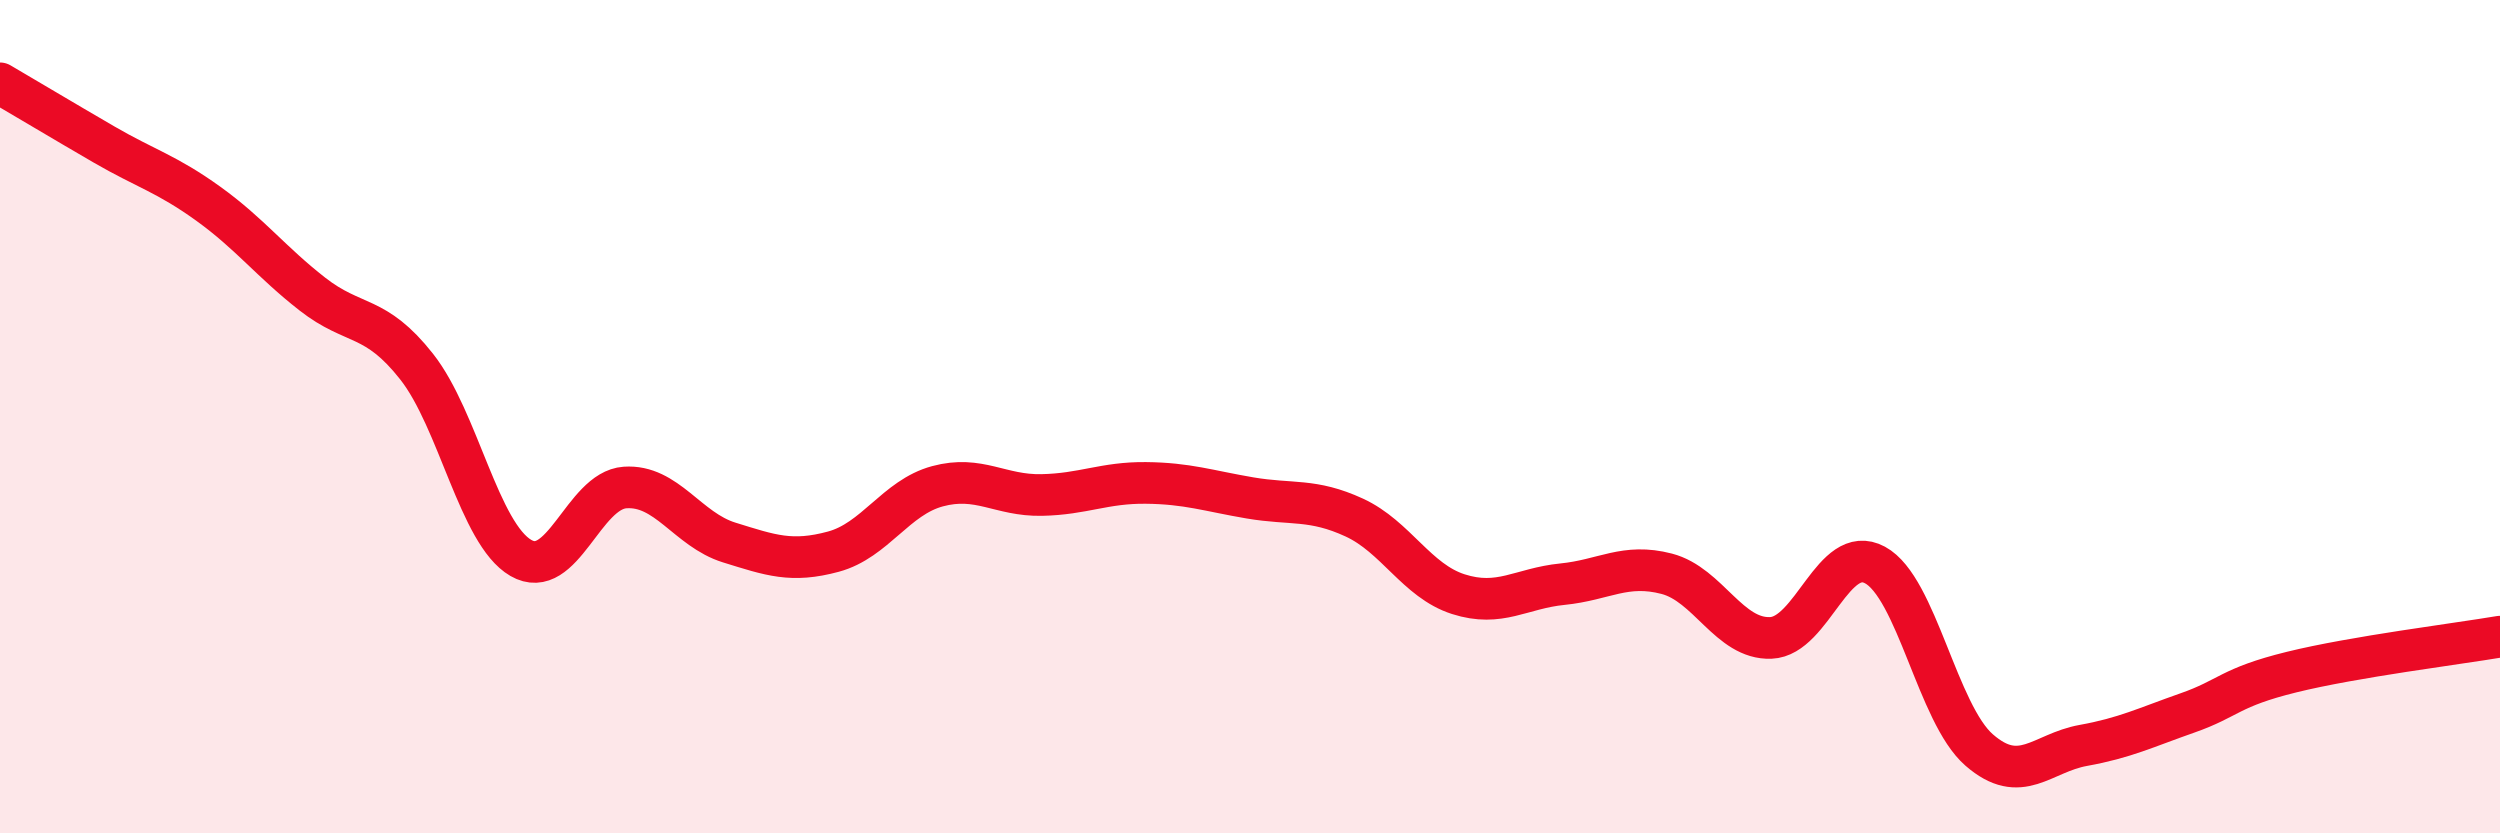 
    <svg width="60" height="20" viewBox="0 0 60 20" xmlns="http://www.w3.org/2000/svg">
      <path
        d="M 0,2 C 0.5,2.29 1.5,2.89 2.5,3.47 C 3.5,4.05 4,4.17 5,4.89 C 6,5.61 6.5,6.28 7.5,7.06 C 8.5,7.84 9,7.53 10,8.8 C 11,10.07 11.5,12.81 12.5,13.39 C 13.5,13.97 14,11.77 15,11.7 C 16,11.63 16.5,12.71 17.5,13.02 C 18.5,13.33 19,13.51 20,13.24 C 21,12.97 21.5,11.94 22.5,11.67 C 23.5,11.4 24,11.9 25,11.88 C 26,11.86 26.5,11.58 27.5,11.59 C 28.5,11.6 29,11.78 30,11.95 C 31,12.12 31.5,11.96 32.5,12.42 C 33.5,12.88 34,13.94 35,14.26 C 36,14.58 36.5,14.12 37.5,14.02 C 38.5,13.92 39,13.51 40,13.77 C 41,14.03 41.5,15.35 42.5,15.31 C 43.5,15.27 44,13.02 45,13.56 C 46,14.1 46.5,17.13 47.5,18 C 48.5,18.87 49,18.07 50,17.89 C 51,17.71 51.5,17.46 52.5,17.11 C 53.5,16.76 53.5,16.5 55,16.13 C 56.5,15.76 59,15.45 60,15.28L60 20L0 20Z"
        fill="#EB0A25"
        opacity="0.1"
        stroke-linecap="round"
        stroke-linejoin="round"
      />
      <path
        d="M 0,2 C 0.5,2.29 1.5,2.89 2.5,3.47 C 3.5,4.05 4,4.17 5,4.89 C 6,5.61 6.5,6.28 7.5,7.06 C 8.5,7.84 9,7.53 10,8.8 C 11,10.07 11.5,12.81 12.5,13.39 C 13.5,13.97 14,11.77 15,11.7 C 16,11.63 16.5,12.71 17.5,13.02 C 18.5,13.33 19,13.51 20,13.24 C 21,12.97 21.5,11.94 22.5,11.67 C 23.5,11.4 24,11.9 25,11.88 C 26,11.86 26.5,11.58 27.5,11.59 C 28.5,11.6 29,11.78 30,11.95 C 31,12.12 31.5,11.96 32.5,12.42 C 33.5,12.88 34,13.94 35,14.26 C 36,14.58 36.5,14.12 37.5,14.02 C 38.5,13.92 39,13.51 40,13.77 C 41,14.03 41.5,15.35 42.5,15.31 C 43.5,15.27 44,13.02 45,13.56 C 46,14.1 46.5,17.13 47.5,18 C 48.5,18.87 49,18.07 50,17.89 C 51,17.71 51.5,17.46 52.5,17.11 C 53.5,16.76 53.5,16.5 55,16.13 C 56.5,15.76 59,15.45 60,15.28"
        stroke="#EB0A25"
        stroke-width="1"
        fill="none"
        stroke-linecap="round"
        stroke-linejoin="round"
      />
    </svg>
  